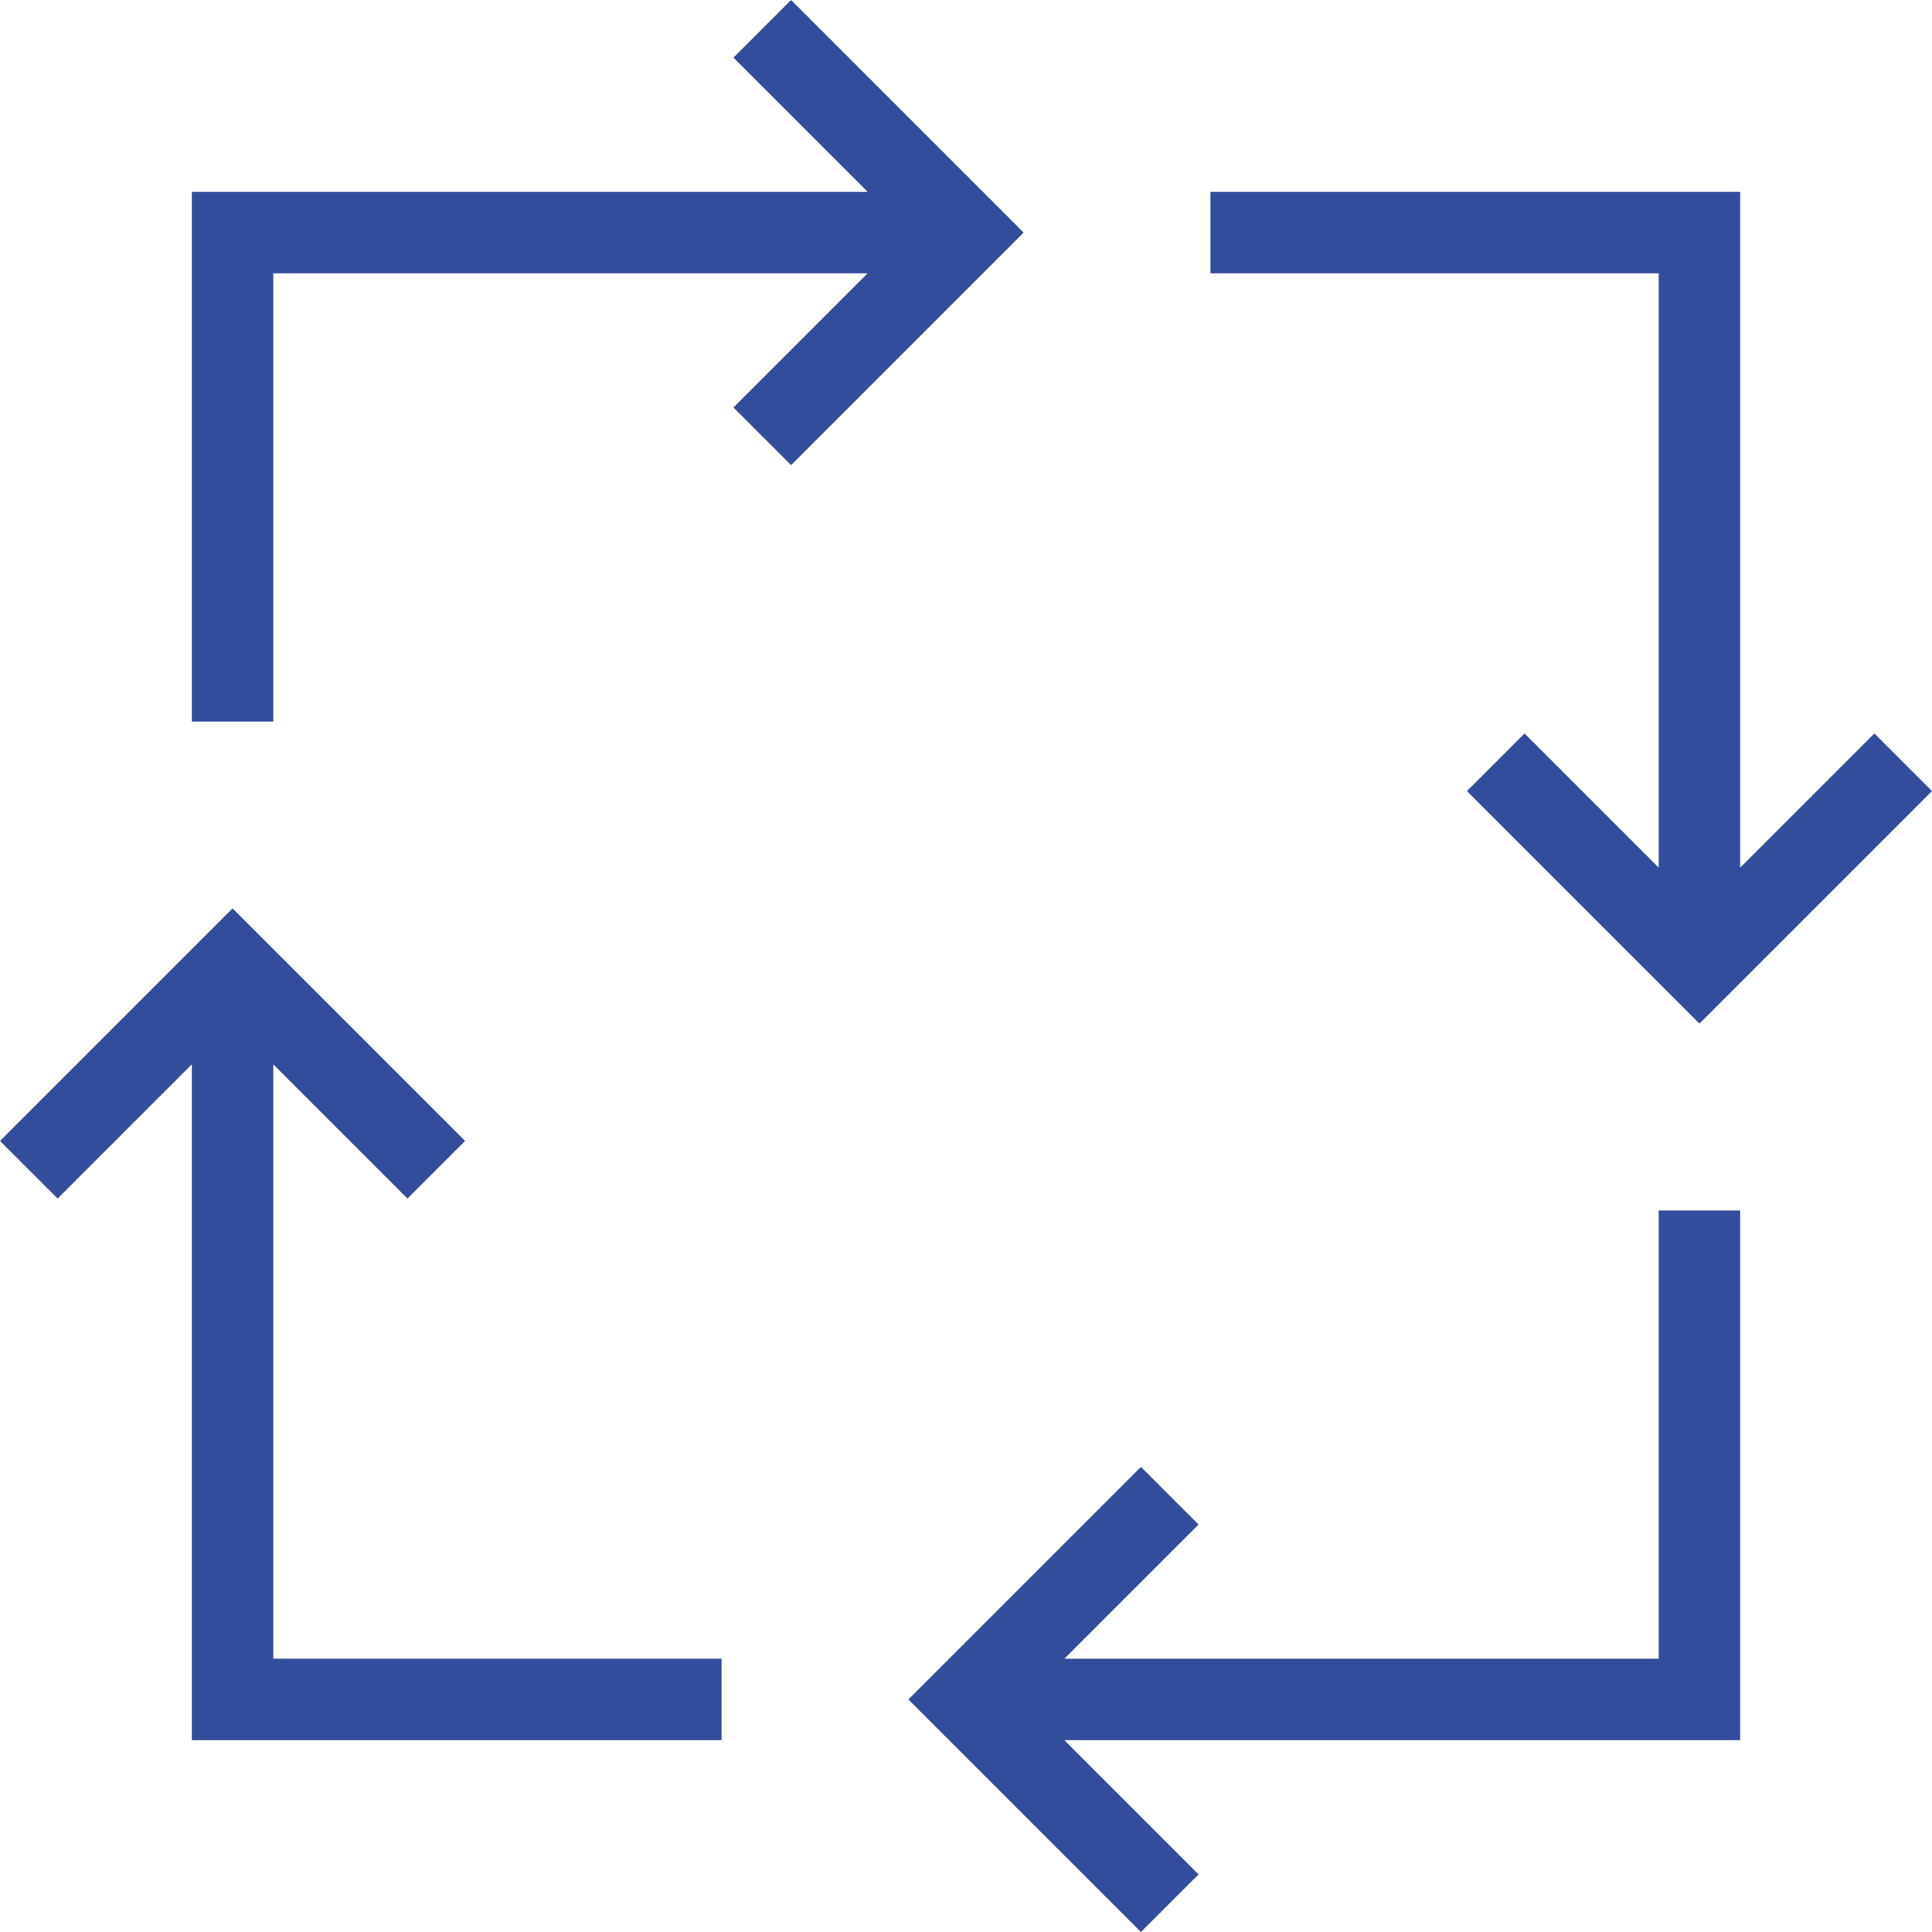 <?xml version="1.0" encoding="UTF-8"?> <svg xmlns="http://www.w3.org/2000/svg" width="400" height="400" viewBox="0 0 400 400" fill="none"><path d="M236.217 303.709L188.071 351.855L236.217 400.001L248.146 388.072L220.365 360.291H360.29V250.619H343.418V343.419H220.365L248.146 315.638L236.217 303.709Z" fill="#344C9C"></path><path d="M11.929 248.145L39.71 220.365V360.289H149.382V343.417H56.582V220.365L84.363 248.145L96.292 236.216L48.146 188.07L0 236.216L11.929 248.145Z" fill="#344C9C"></path><path d="M39.71 149.382H56.582V56.582H179.635L151.854 84.363L163.783 96.292L211.929 48.146L163.783 0L151.854 11.929L179.635 39.71H39.71V149.382Z" fill="#344C9C"></path><path d="M250.618 39.711V56.584H343.418V179.636L315.637 151.855L303.708 163.784L351.854 211.93L400 163.784L388.071 151.855L360.29 179.636V39.711H250.618Z" fill="#344C9C"></path></svg> 